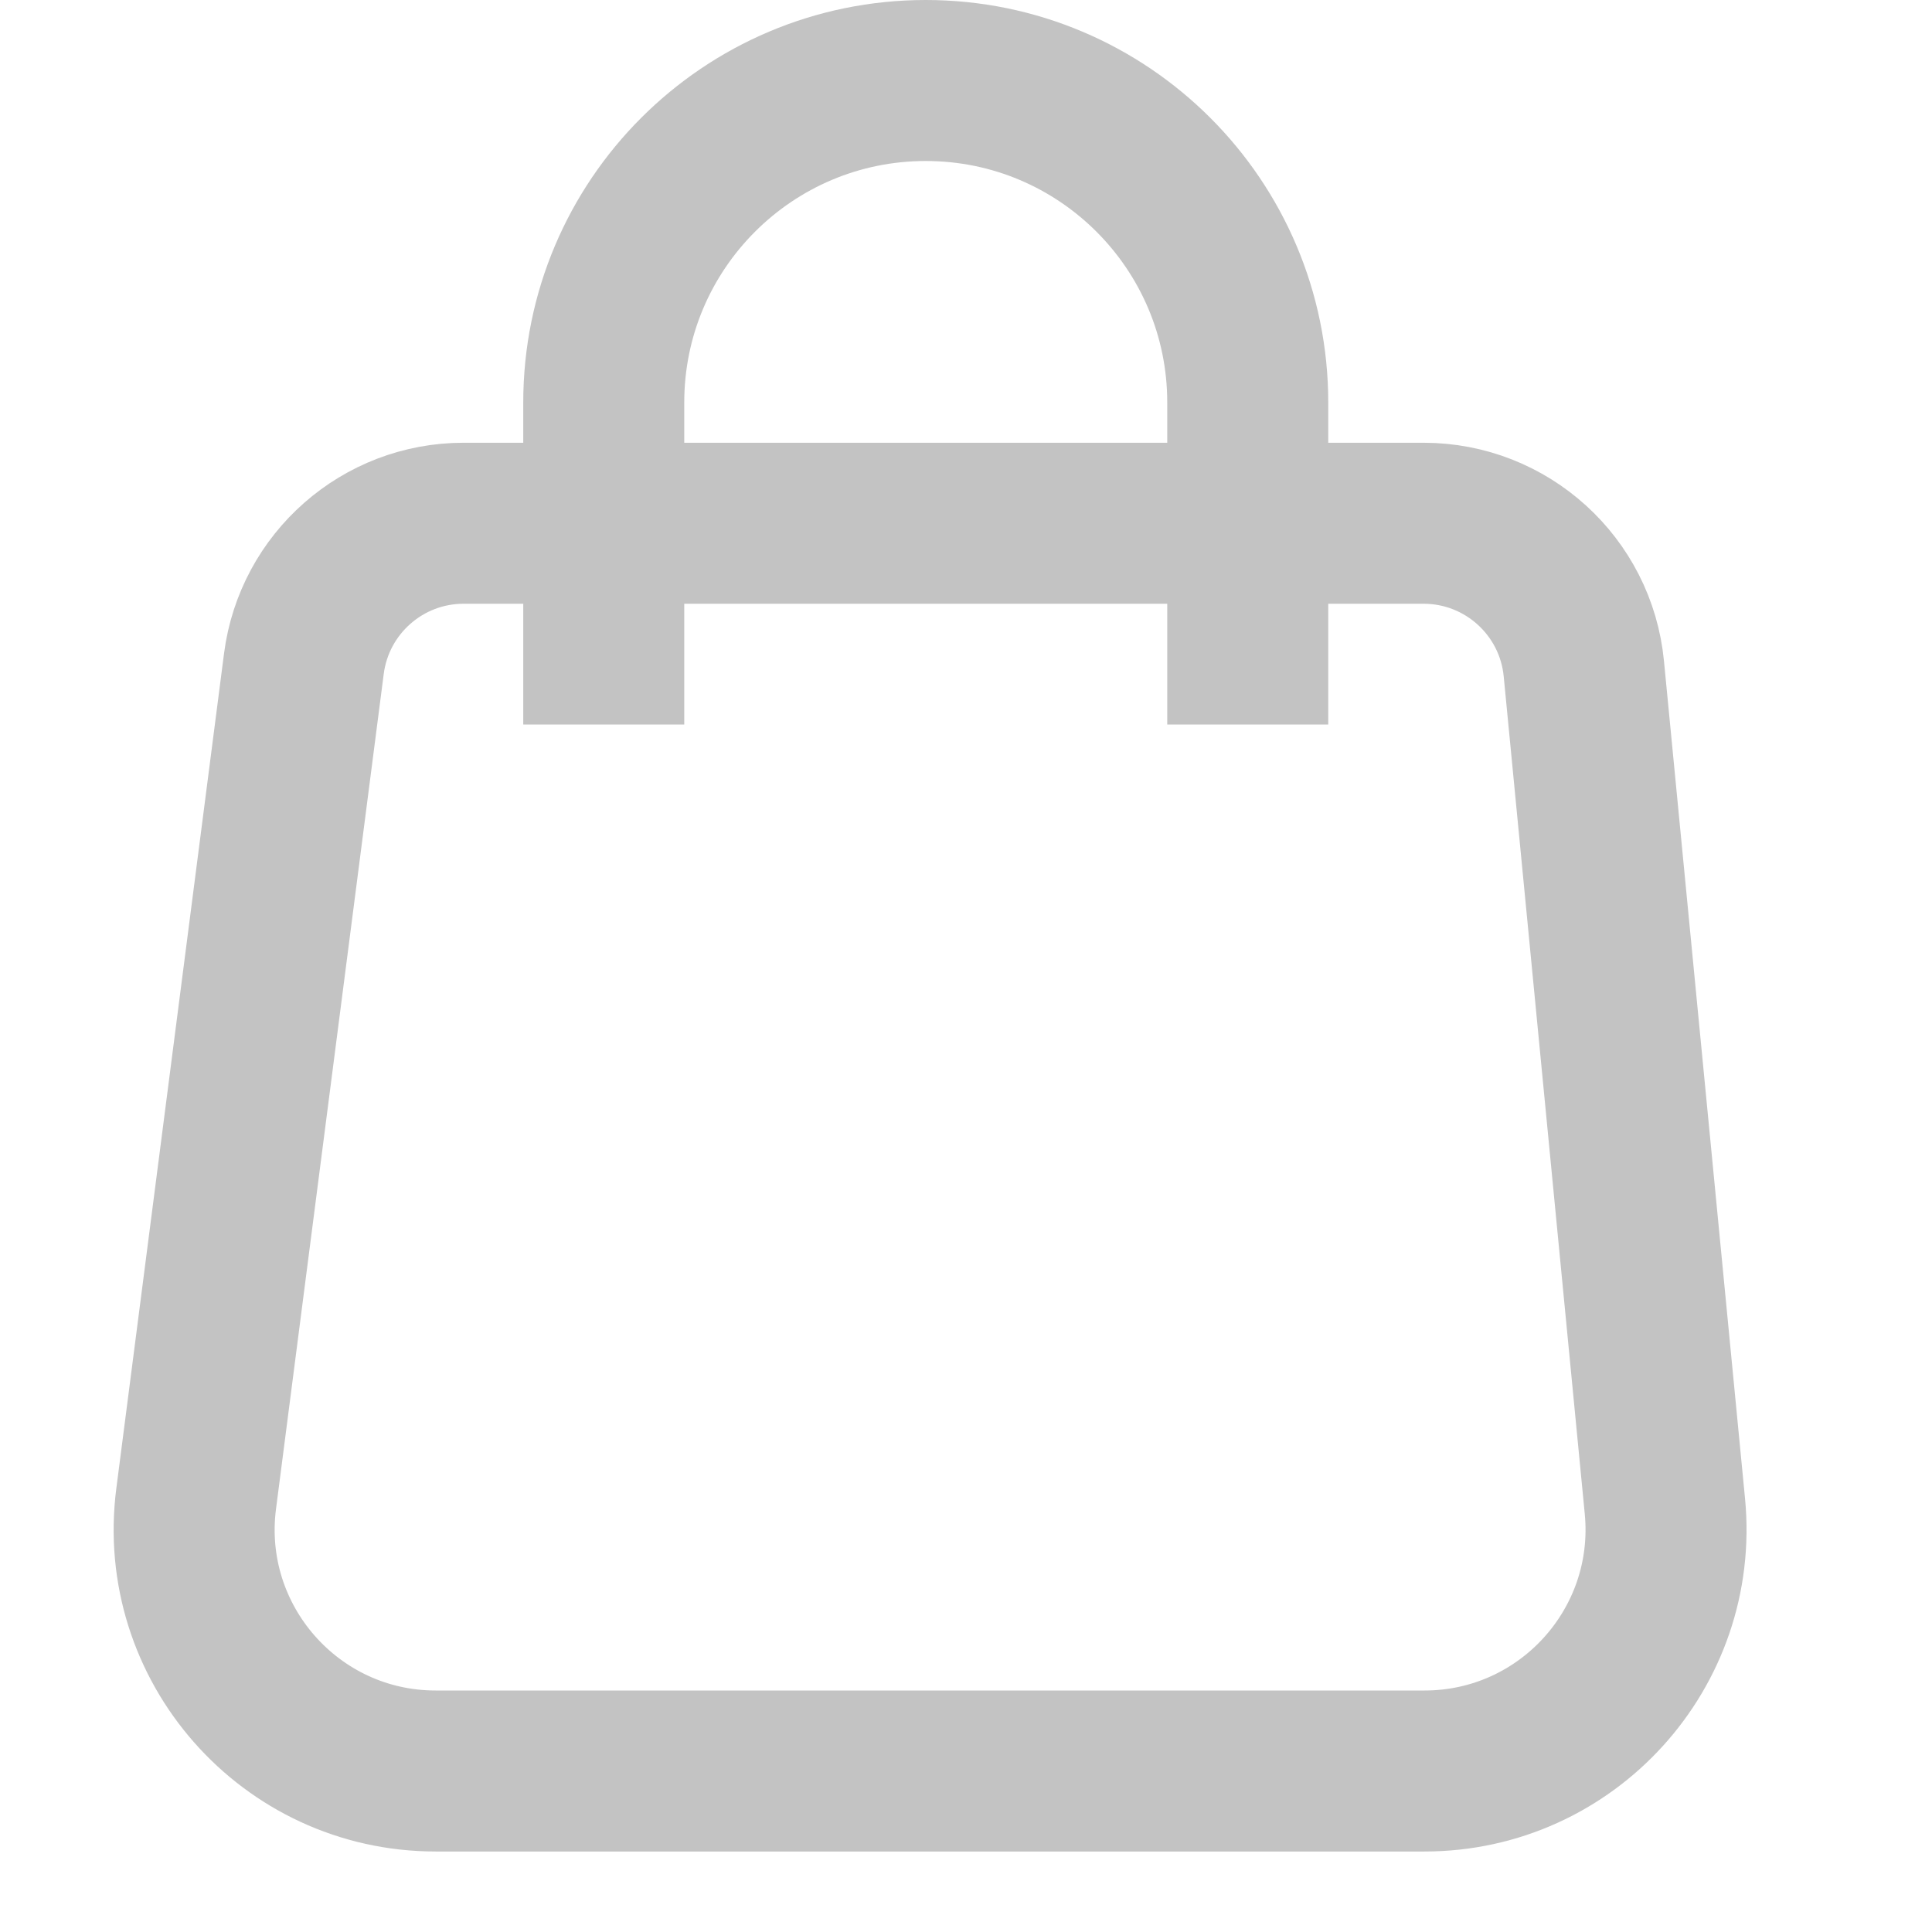 <?xml version="1.0" encoding="UTF-8"?> <svg xmlns="http://www.w3.org/2000/svg" width="24" height="24" viewBox="0 0 24 24" fill="none"> <path d="M20.682 18.711L19.675 8.307C19.576 7.282 18.714 6.5 17.684 6.5H5.759C4.753 6.5 3.904 7.247 3.775 8.244L2.437 18.616C2.205 20.41 3.603 22 5.412 22H17.696C19.467 22 20.852 20.474 20.682 18.711Z" stroke="#C3C3C3" stroke-width="2" stroke-linejoin="round"></path> <path d="M15.5 9V5C15.5 2.791 13.709 1 11.5 1V1C9.291 1 7.5 2.791 7.5 5V9" stroke="#C3C3C3" stroke-width="2" stroke-linejoin="round"></path> </svg> 